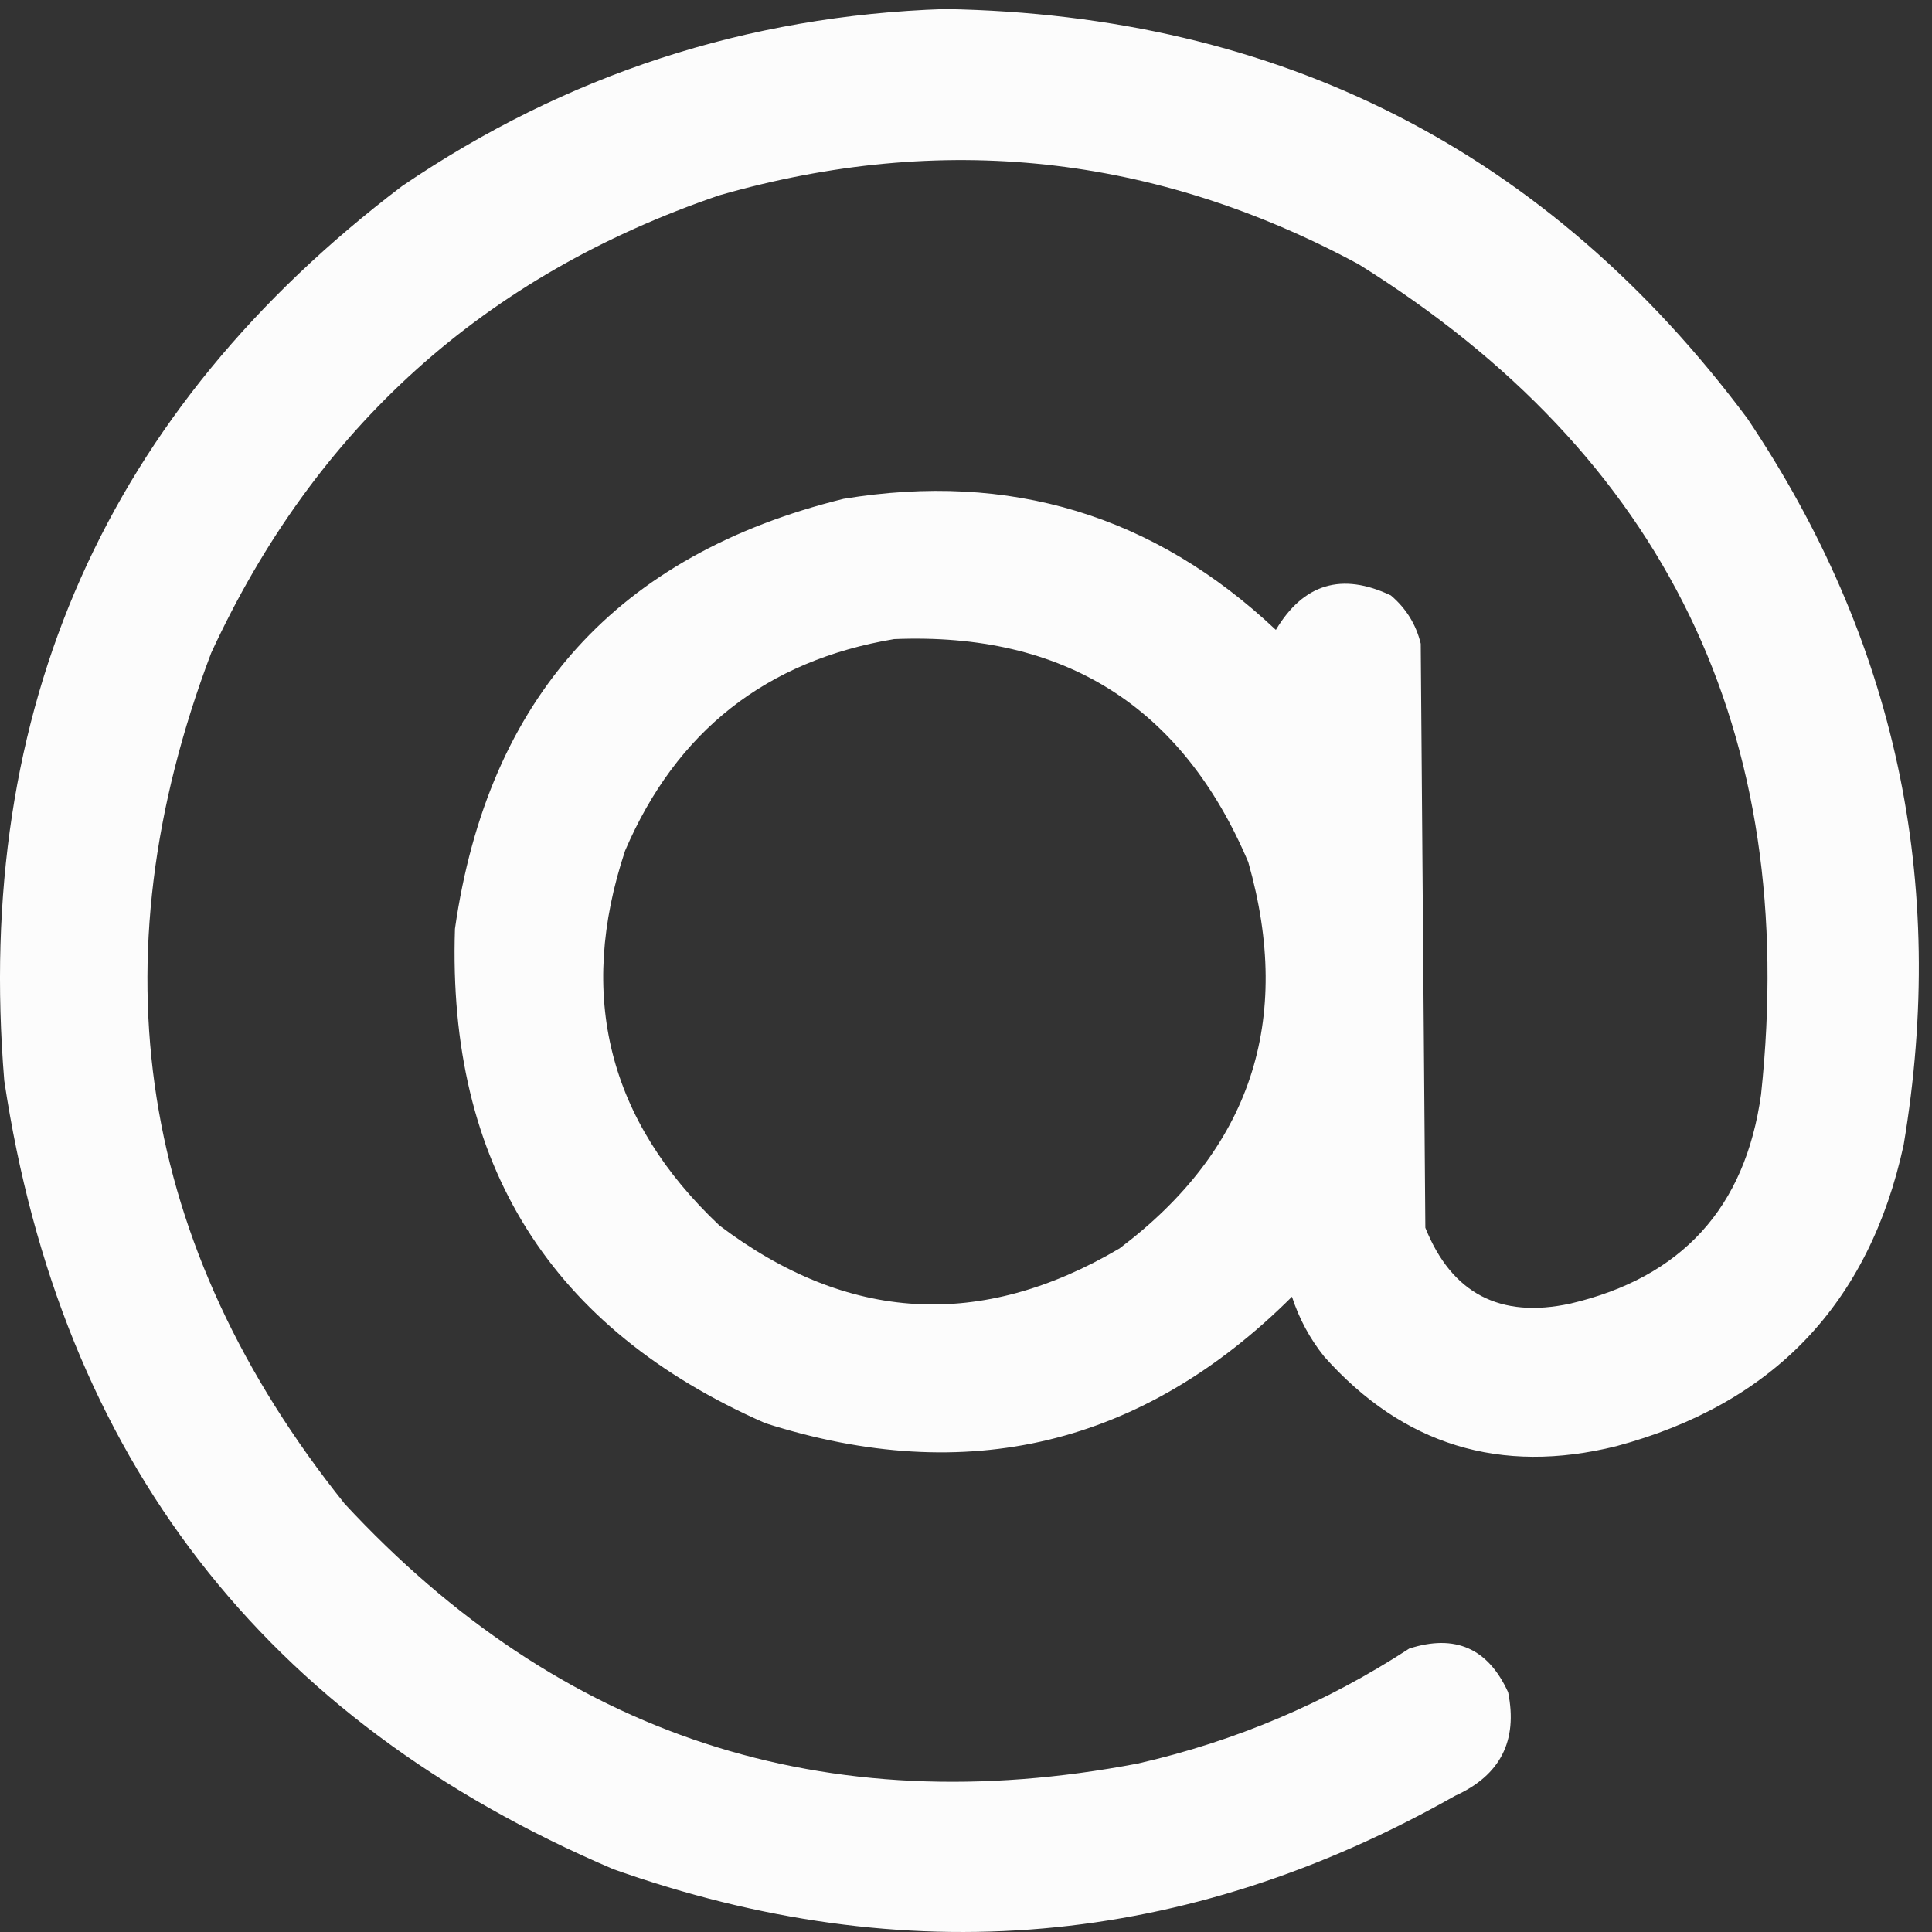 <?xml version="1.0" encoding="UTF-8"?>
<!-- Generated by Pixelmator Pro 3.6.8 -->
<svg width="500" height="500" viewBox="0 0 500 500" xmlns="http://www.w3.org/2000/svg">
    <rect x="0" y="0" width="500" height="500" fill="#333333" stroke="none"/>
    <g id="Group">
        <path id="Path" fill="#fefefe" fill-rule="evenodd" stroke="none" opacity="0.991" d="M 244.5 2.338 C 331.378 3.819 400.608 39.128 452.191 108.266 C 490.604 165.427 504.093 228.112 492.658 296.319 C 483.727 337.387 458.931 363.373 418.27 374.278 C 388.279 381.713 363.087 373.977 342.692 351.069 C 338.989 346.442 336.213 341.285 334.361 335.596 C 295.718 374.068 250.291 384.979 198.082 368.327 C 142.528 343.932 115.748 301.283 117.743 240.379 C 126.286 180.607 159.811 143.512 218.315 129.095 C 261.376 121.999 298.669 133.306 330.195 163.016 C 337.337 151.049 347.255 148.074 359.95 154.089 C 363.908 157.449 366.487 161.615 367.686 166.586 C 368.083 216.971 368.48 267.358 368.877 317.743 C 375.708 334.75 388.206 341.296 406.368 337.381 C 435.234 330.622 451.698 312.571 455.762 283.227 C 465.753 189.551 431.039 117.94 351.619 68.394 C 298.928 39.97 243.782 34.019 186.18 50.541 C 125.391 71.263 81.552 110.738 54.662 168.967 C 24.31 249.089 35.815 322.486 89.178 389.155 C 145.033 449.43 213.47 471.846 294.489 456.402 C 319.686 450.65 343.094 440.731 364.711 426.647 C 376.588 422.823 385.118 426.592 390.3 437.954 C 392.847 450.513 388.285 459.44 376.613 464.734 C 306.964 504.19 234.362 510.539 158.805 483.777 C 68.301 445.224 15.733 377.183 1.102 279.656 C -6.772 183.356 27.546 106.19 104.055 48.161 C 146.48 19.307 193.295 4.033 244.5 2.338 Z M 231.408 165.396 C 275.424 163.585 305.972 182.826 323.054 223.121 C 334.753 264.194 323.645 297.52 289.728 323.099 C 253.875 344.242 219.359 342.258 186.18 317.148 C 157.428 290.018 149.295 257.684 161.78 220.146 C 175.069 189.194 198.278 170.945 231.408 165.396 Z"/>
    </g>
</svg>
